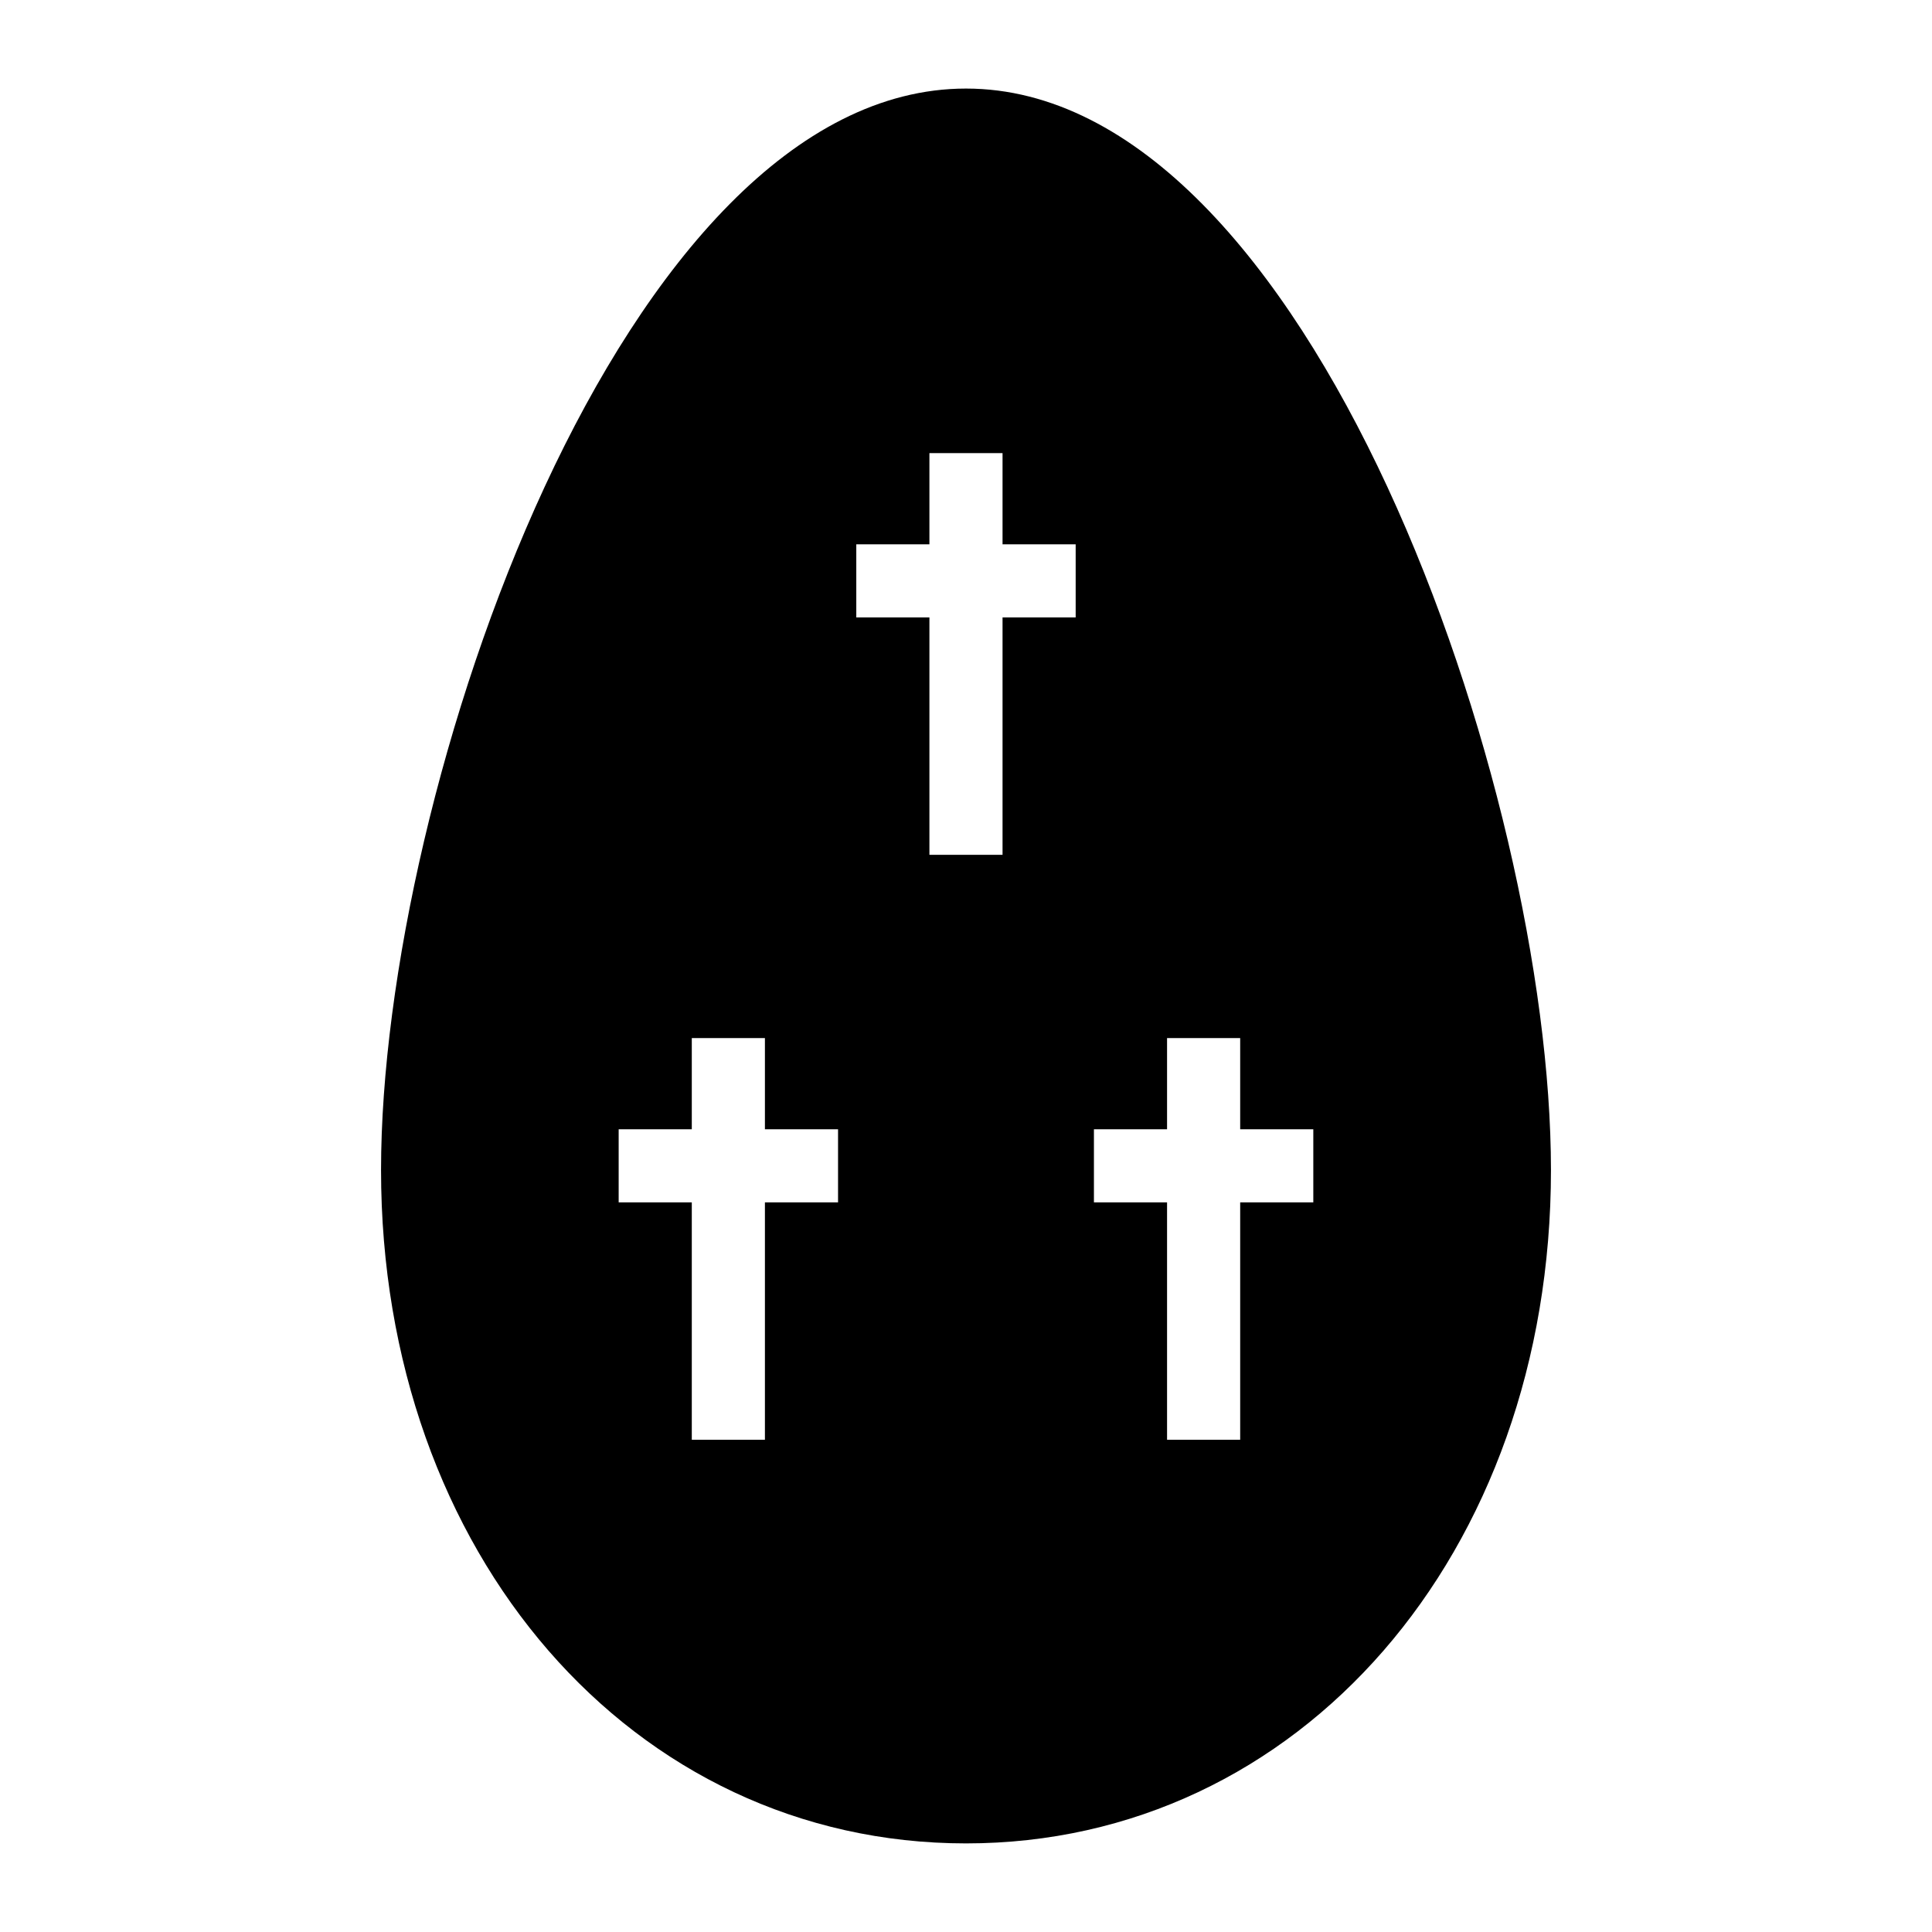 <?xml version="1.0" encoding="UTF-8"?>
<!-- Uploaded to: ICON Repo, www.svgrepo.com, Generator: ICON Repo Mixer Tools -->
<svg fill="#000000" width="800px" height="800px" version="1.1" viewBox="144 144 512 512" xmlns="http://www.w3.org/2000/svg">
 <path d="m400 167.47c-91.074 0-155.02 185.93-155.02 286.59 0 101.73 66.656 178.46 155.02 178.46 88.359 0 155.02-76.734 155.02-178.46-0.004-100.67-63.949-286.59-155.02-286.59zm-33.91 295.17h-19.379v62.91h-19.379v-62.91h-19.379v-19.379h19.379v-24.164h19.379v24.164h19.379zm62.973-155.02h-19.379v62.91h-19.379v-62.91h-19.379v-19.379h19.379v-24.164h19.379v24.164h19.379zm62.977 155.02h-19.379v62.91h-19.379v-62.91h-19.379v-19.379h19.379v-24.164h19.379v24.164h19.379z"/>
</svg>